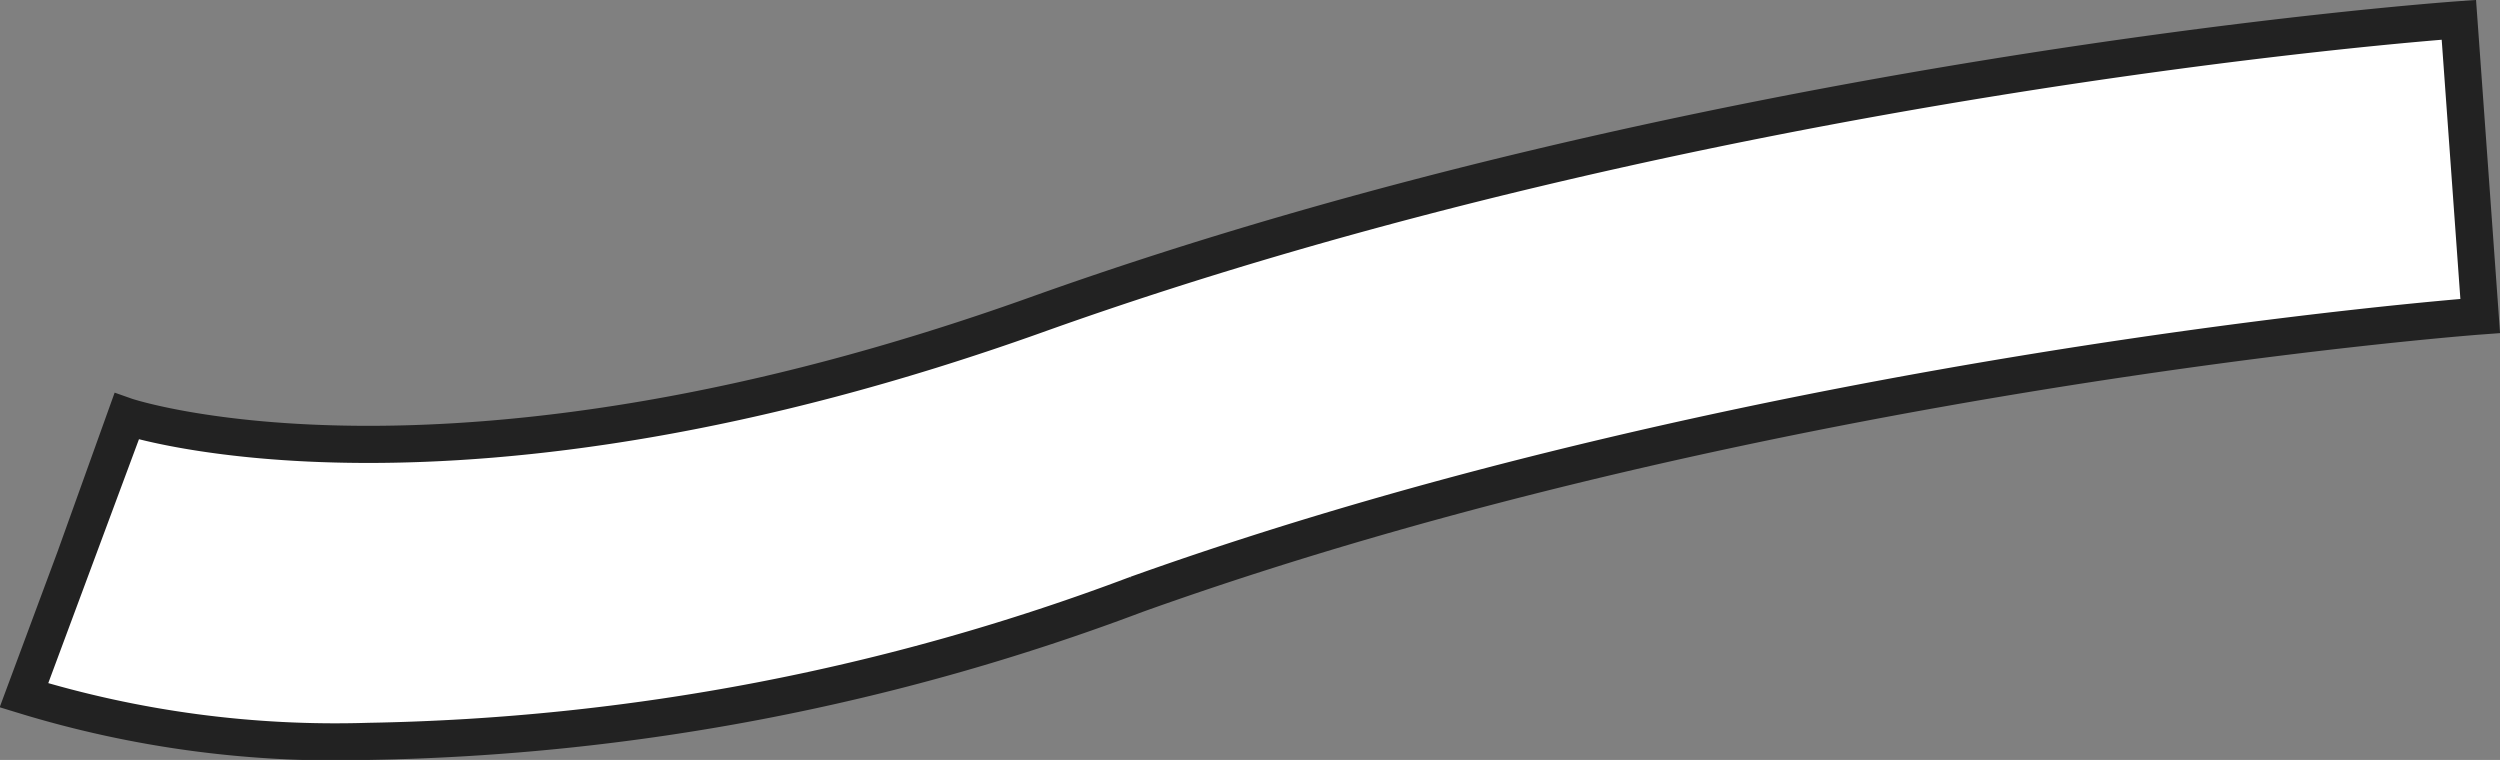 <svg xmlns="http://www.w3.org/2000/svg" width="67.347" height="20.471" viewBox="0 0 67.347 20.471">
  <rect x="0" y="0" width="67.347" height="20.471" fill="#808080" stroke="none"/>
  <path id="パス_11895" data-name="パス 11895" d="M10017.383,567.281a28.658,28.658,0,0,1-9.3-1.241l2.789-7.5-1.395,3.749,1.352-3.765c.085.03,8.776,2.9,24.529-2.735,17.932-6.419,37.5-7.887,38.319-7.946l.575,7.979c-.19.014-19.323,1.459-36.2,7.5A61.521,61.521,0,0,1,10017.383,567.281Z" transform="translate(-10007.438 -547.31)" fill="#fff" stroke="#222" stroke-width="1"/>
</svg>
